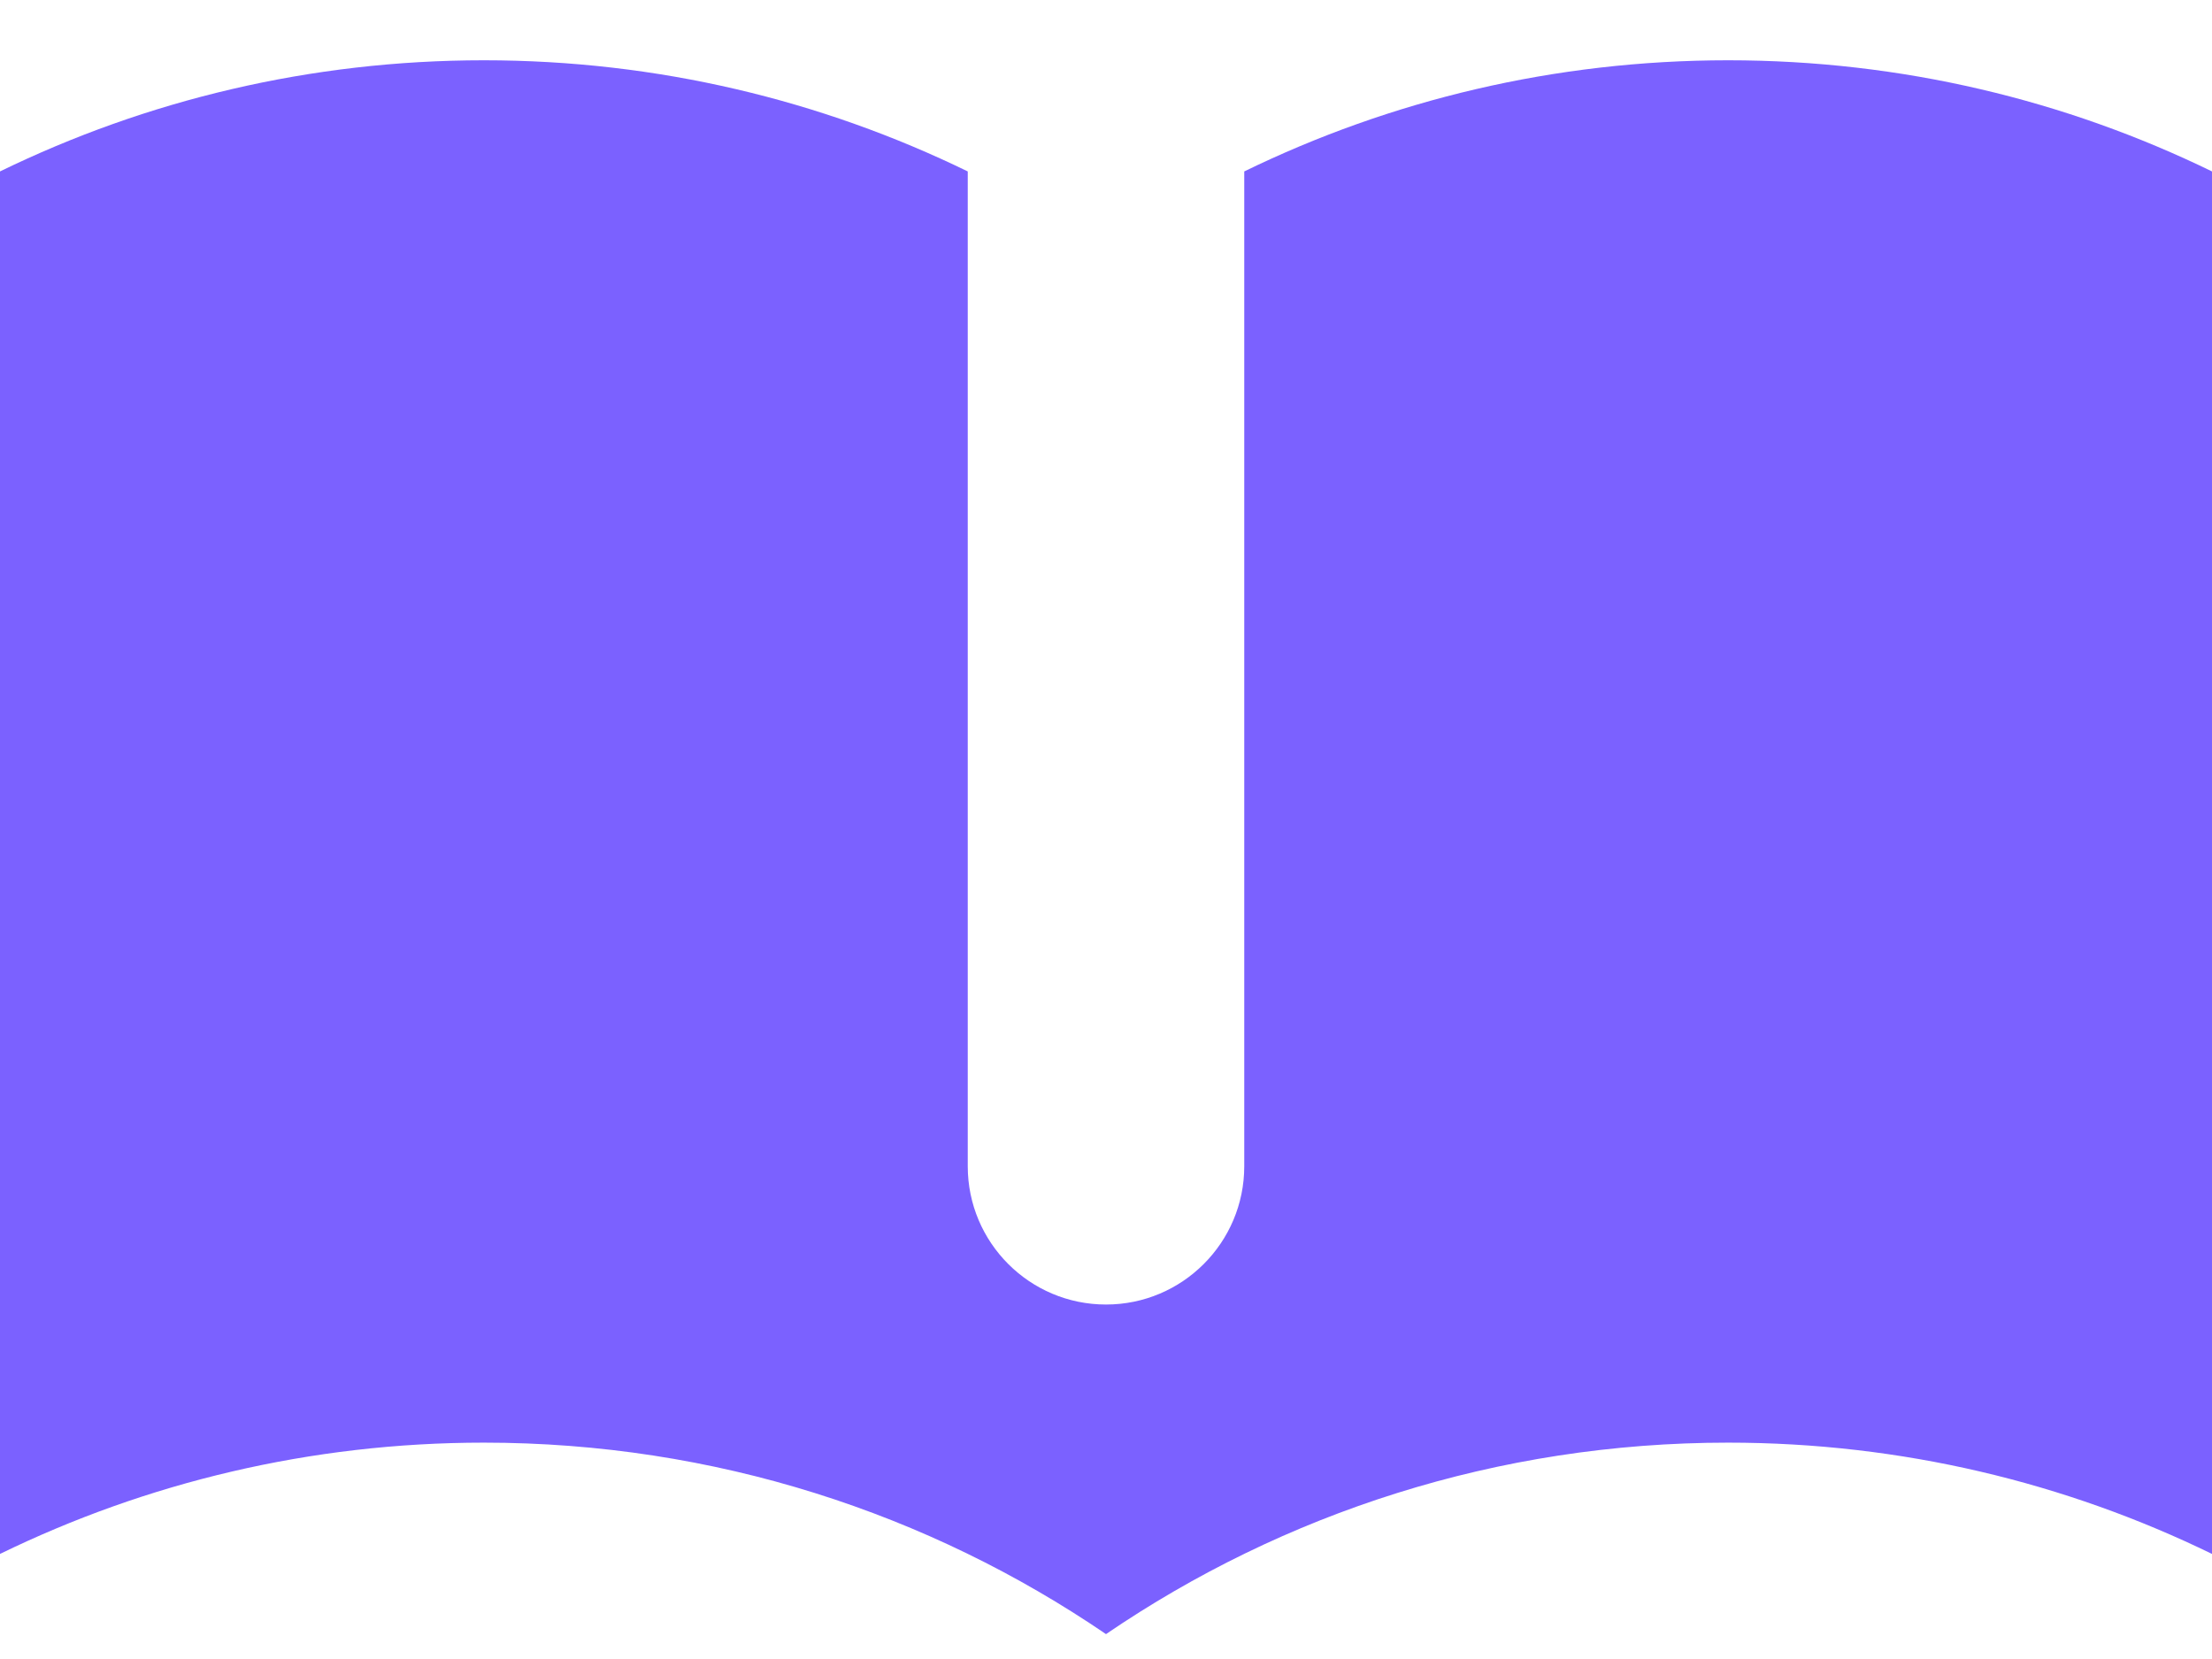 <svg width="16" height="12" viewBox="0 0 16 12" fill="none" xmlns="http://www.w3.org/2000/svg">
<path d="M7 1.24C5.943 0.725 4.755 0.436 3.5 0.436C2.245 0.436 1.057 0.725 0 1.24V11.24C1.057 10.725 2.245 10.435 3.5 10.435C5.169 10.435 6.718 10.946 8 11.82C9.282 10.946 10.831 10.435 12.5 10.435C13.755 10.435 14.943 10.725 16 11.24V1.24C14.943 0.725 13.755 0.436 12.5 0.436C11.245 0.436 10.057 0.725 9 1.24V8.436C9 8.988 8.552 9.436 8 9.436C7.448 9.436 7 8.988 7 8.436V1.24Z" fill="#7B61FF"/>
</svg>
